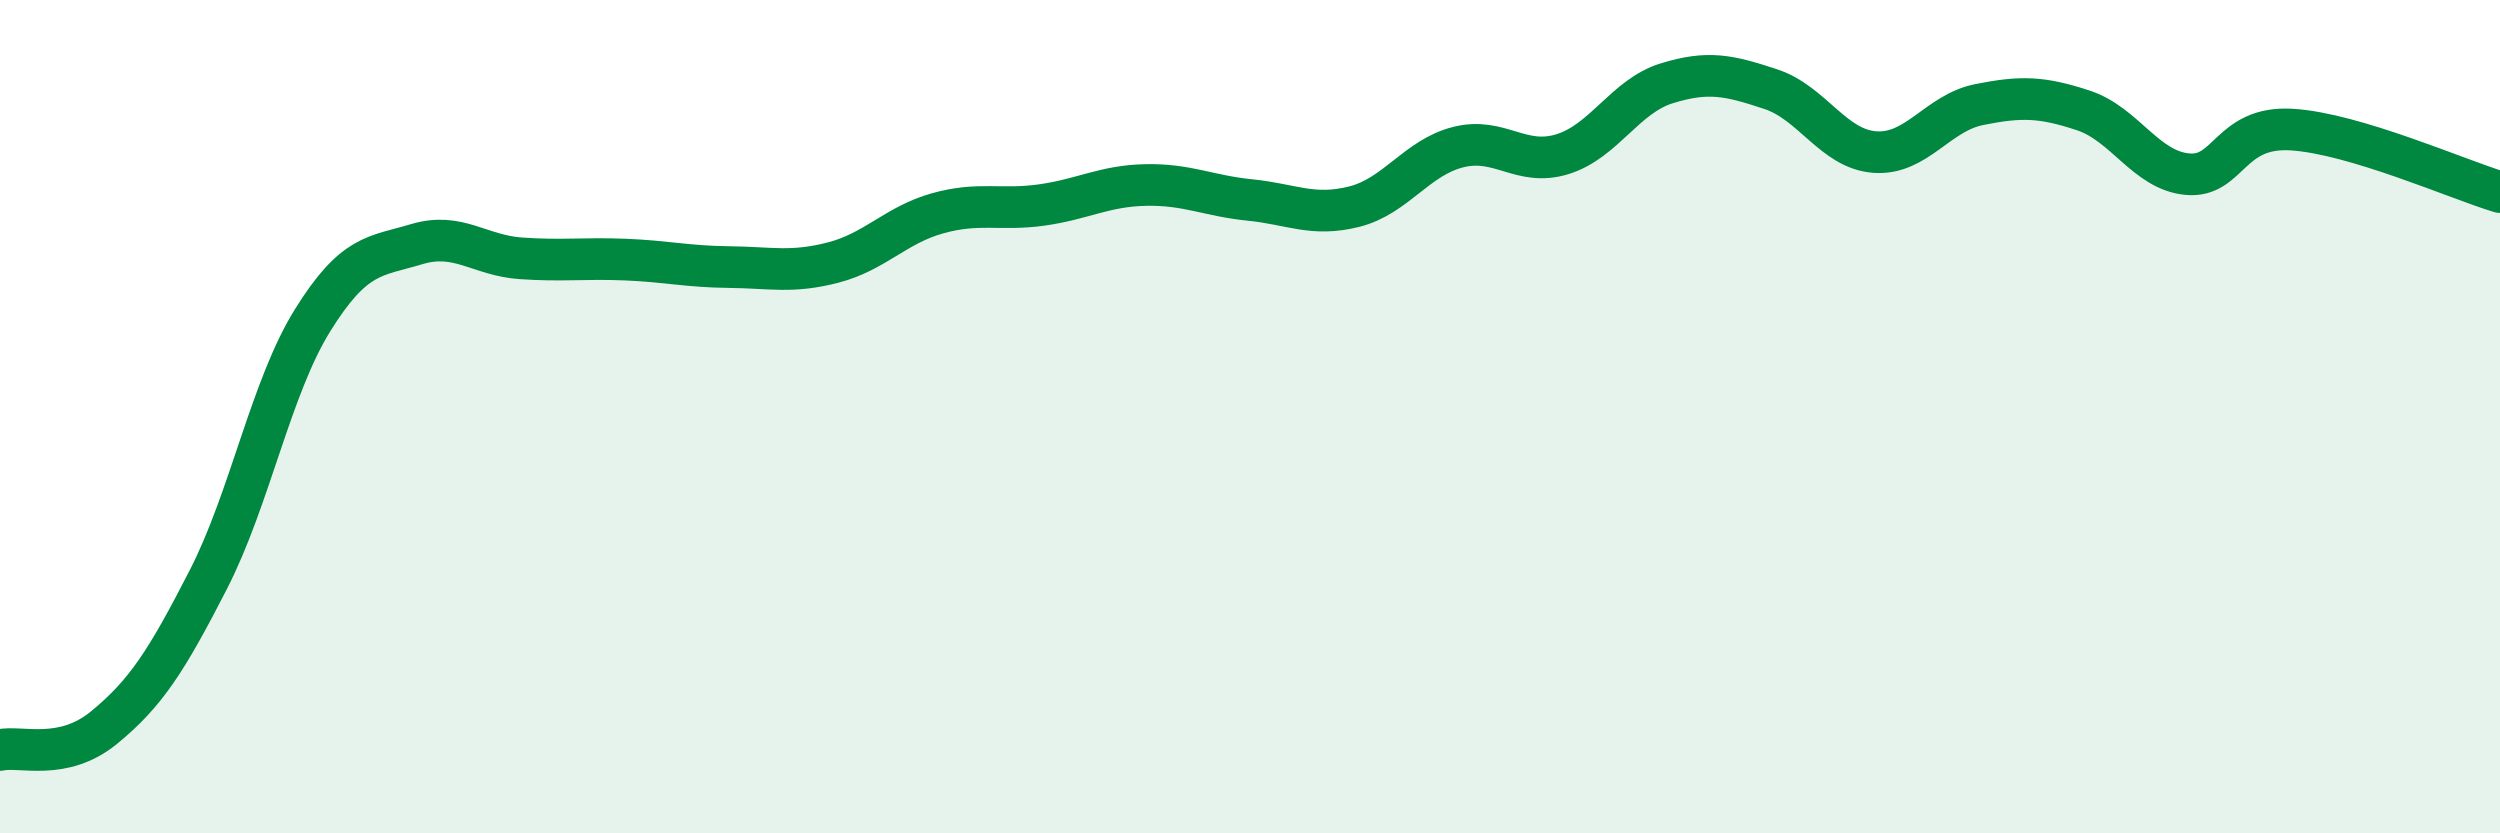 
    <svg width="60" height="20" viewBox="0 0 60 20" xmlns="http://www.w3.org/2000/svg">
      <path
        d="M 0,18 C 0.5,17.89 1.5,18.28 2.5,17.46 C 3.5,16.64 4,15.86 5,13.91 C 6,11.96 6.5,9.3 7.5,7.69 C 8.5,6.08 9,6.16 10,5.86 C 11,5.56 11.5,6.13 12.5,6.2 C 13.5,6.27 14,6.19 15,6.23 C 16,6.27 16.5,6.4 17.5,6.41 C 18.5,6.42 19,6.56 20,6.3 C 21,6.04 21.5,5.4 22.5,5.12 C 23.5,4.84 24,5.06 25,4.92 C 26,4.78 26.5,4.46 27.5,4.44 C 28.5,4.42 29,4.7 30,4.8 C 31,4.9 31.5,5.21 32.5,4.96 C 33.5,4.71 34,3.78 35,3.53 C 36,3.28 36.5,4.01 37.5,3.7 C 38.5,3.39 39,2.31 40,2 C 41,1.69 41.5,1.81 42.5,2.14 C 43.5,2.47 44,3.58 45,3.65 C 46,3.72 46.5,2.71 47.5,2.51 C 48.5,2.31 49,2.32 50,2.65 C 51,2.98 51.5,4.09 52.5,4.18 C 53.5,4.27 53.5,3.02 55,3.11 C 56.5,3.2 59,4.31 60,4.61L60 20L0 20Z"
        fill="#008740"
        opacity="0.1"
        stroke-linecap="round"
        stroke-linejoin="round"
      />
      <path
        d="M 0,18 C 0.5,17.89 1.5,18.28 2.5,17.46 C 3.5,16.64 4,15.86 5,13.91 C 6,11.96 6.5,9.3 7.5,7.69 C 8.5,6.08 9,6.16 10,5.86 C 11,5.56 11.5,6.13 12.5,6.2 C 13.5,6.27 14,6.19 15,6.23 C 16,6.27 16.5,6.4 17.5,6.41 C 18.5,6.42 19,6.56 20,6.3 C 21,6.04 21.5,5.4 22.5,5.12 C 23.5,4.84 24,5.06 25,4.92 C 26,4.78 26.5,4.46 27.5,4.44 C 28.5,4.42 29,4.7 30,4.8 C 31,4.9 31.5,5.21 32.5,4.96 C 33.5,4.71 34,3.78 35,3.53 C 36,3.28 36.5,4.01 37.5,3.7 C 38.5,3.39 39,2.31 40,2 C 41,1.69 41.5,1.81 42.5,2.14 C 43.5,2.47 44,3.58 45,3.65 C 46,3.72 46.5,2.71 47.5,2.51 C 48.5,2.31 49,2.32 50,2.65 C 51,2.98 51.5,4.09 52.5,4.18 C 53.5,4.27 53.5,3.02 55,3.11 C 56.5,3.2 59,4.31 60,4.61"
        stroke="#008740"
        stroke-width="1"
        fill="none"
        stroke-linecap="round"
        stroke-linejoin="round"
      />
    </svg>
  